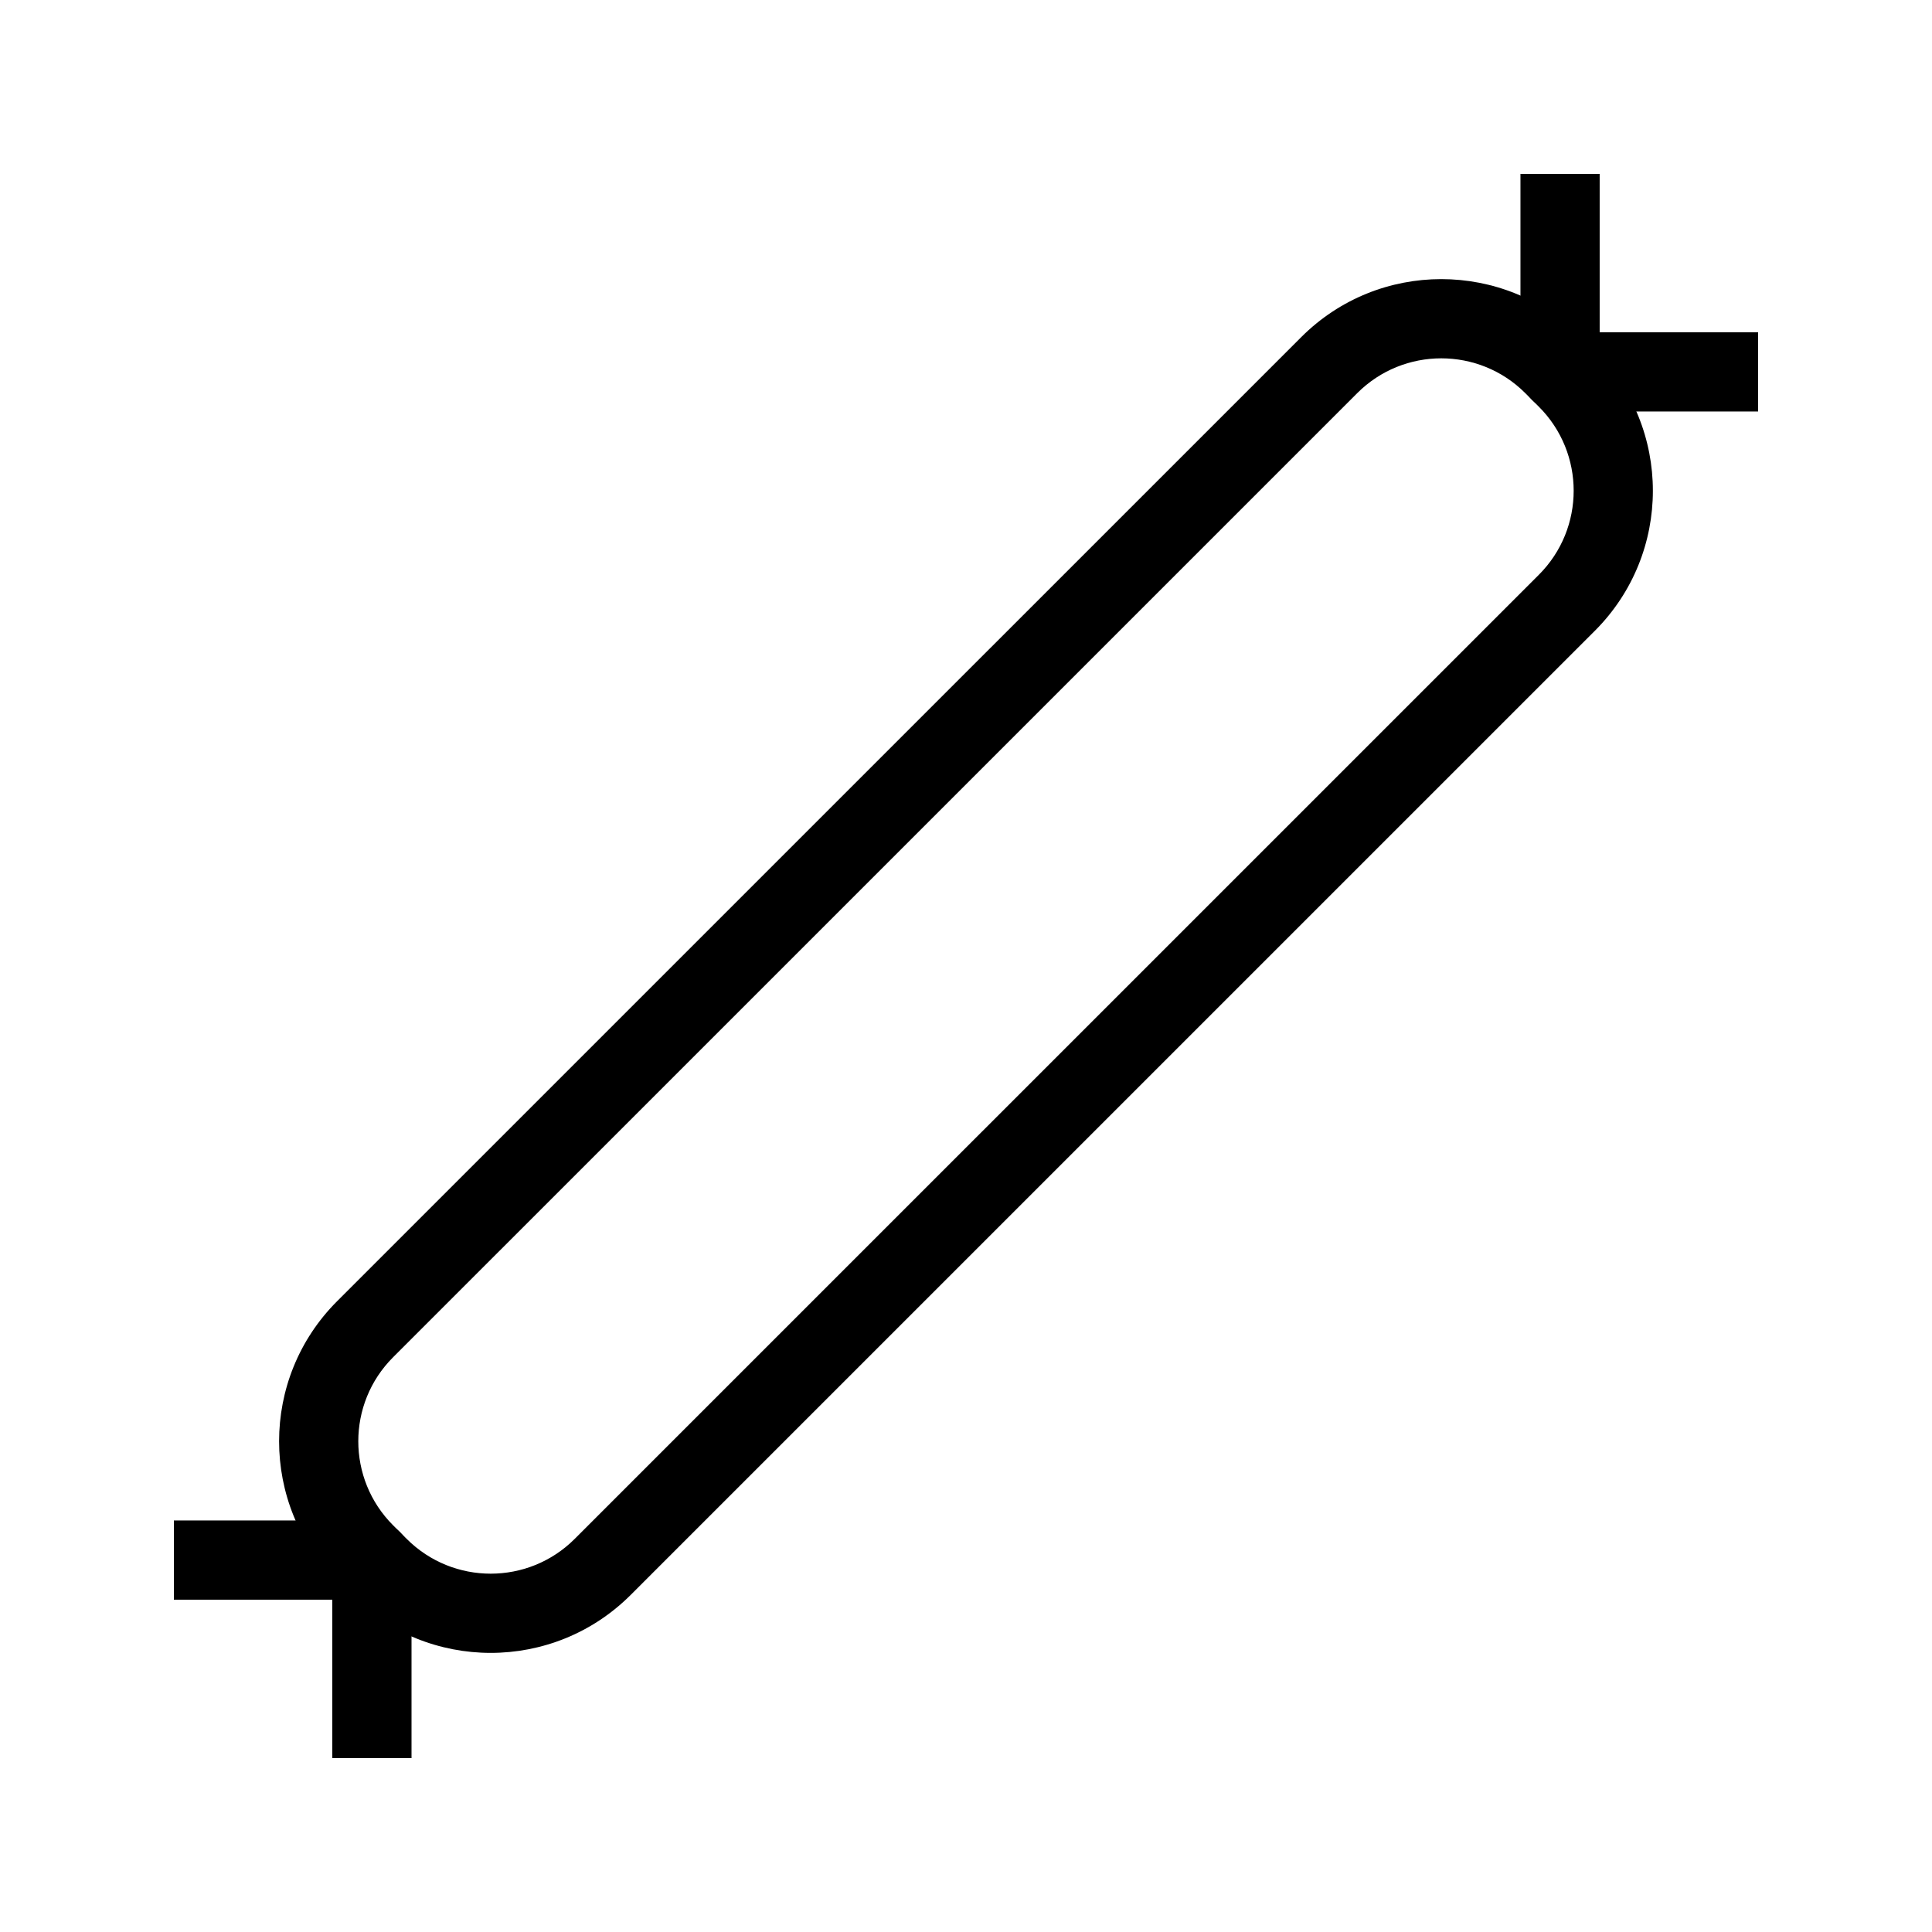 <?xml version="1.0" encoding="UTF-8"?>
<!-- Uploaded to: ICON Repo, www.iconrepo.com, Generator: ICON Repo Mixer Tools -->
<svg fill="#000000" width="800px" height="800px" version="1.1" viewBox="144 144 512 512" xmlns="http://www.w3.org/2000/svg">
 <g fill-rule="evenodd">
  <path d="m488.84 233.34c20.492-20.496 53.723-20.496 74.219 0l3.602 3.602c20.492 20.496 20.492 53.723 0 74.219l-255.51 255.5c-20.496 20.496-53.723 20.496-74.219 0l-3.602-3.598c-20.492-20.496-20.492-53.727 0-74.223zm59.375 14.844c-12.297-12.297-32.234-12.297-44.531 0l-255.51 255.5c-12.297 12.297-12.297 32.238 0 44.535l3.602 3.598c12.297 12.297 32.234 12.297 44.531 0l255.51-255.5c12.297-12.297 12.297-32.234 0-44.531z"/>
  <path d="m567.93 232.06v-41.984h-20.992v52.48c0 5.797 4.703 10.496 10.496 10.496h52.48v-20.992z"/>
  <path d="m190.08 546.94h52.48c5.797 0 10.496 4.703 10.496 10.496v52.48h-20.992v-41.984h-41.984z"/>
 </g>
</svg>